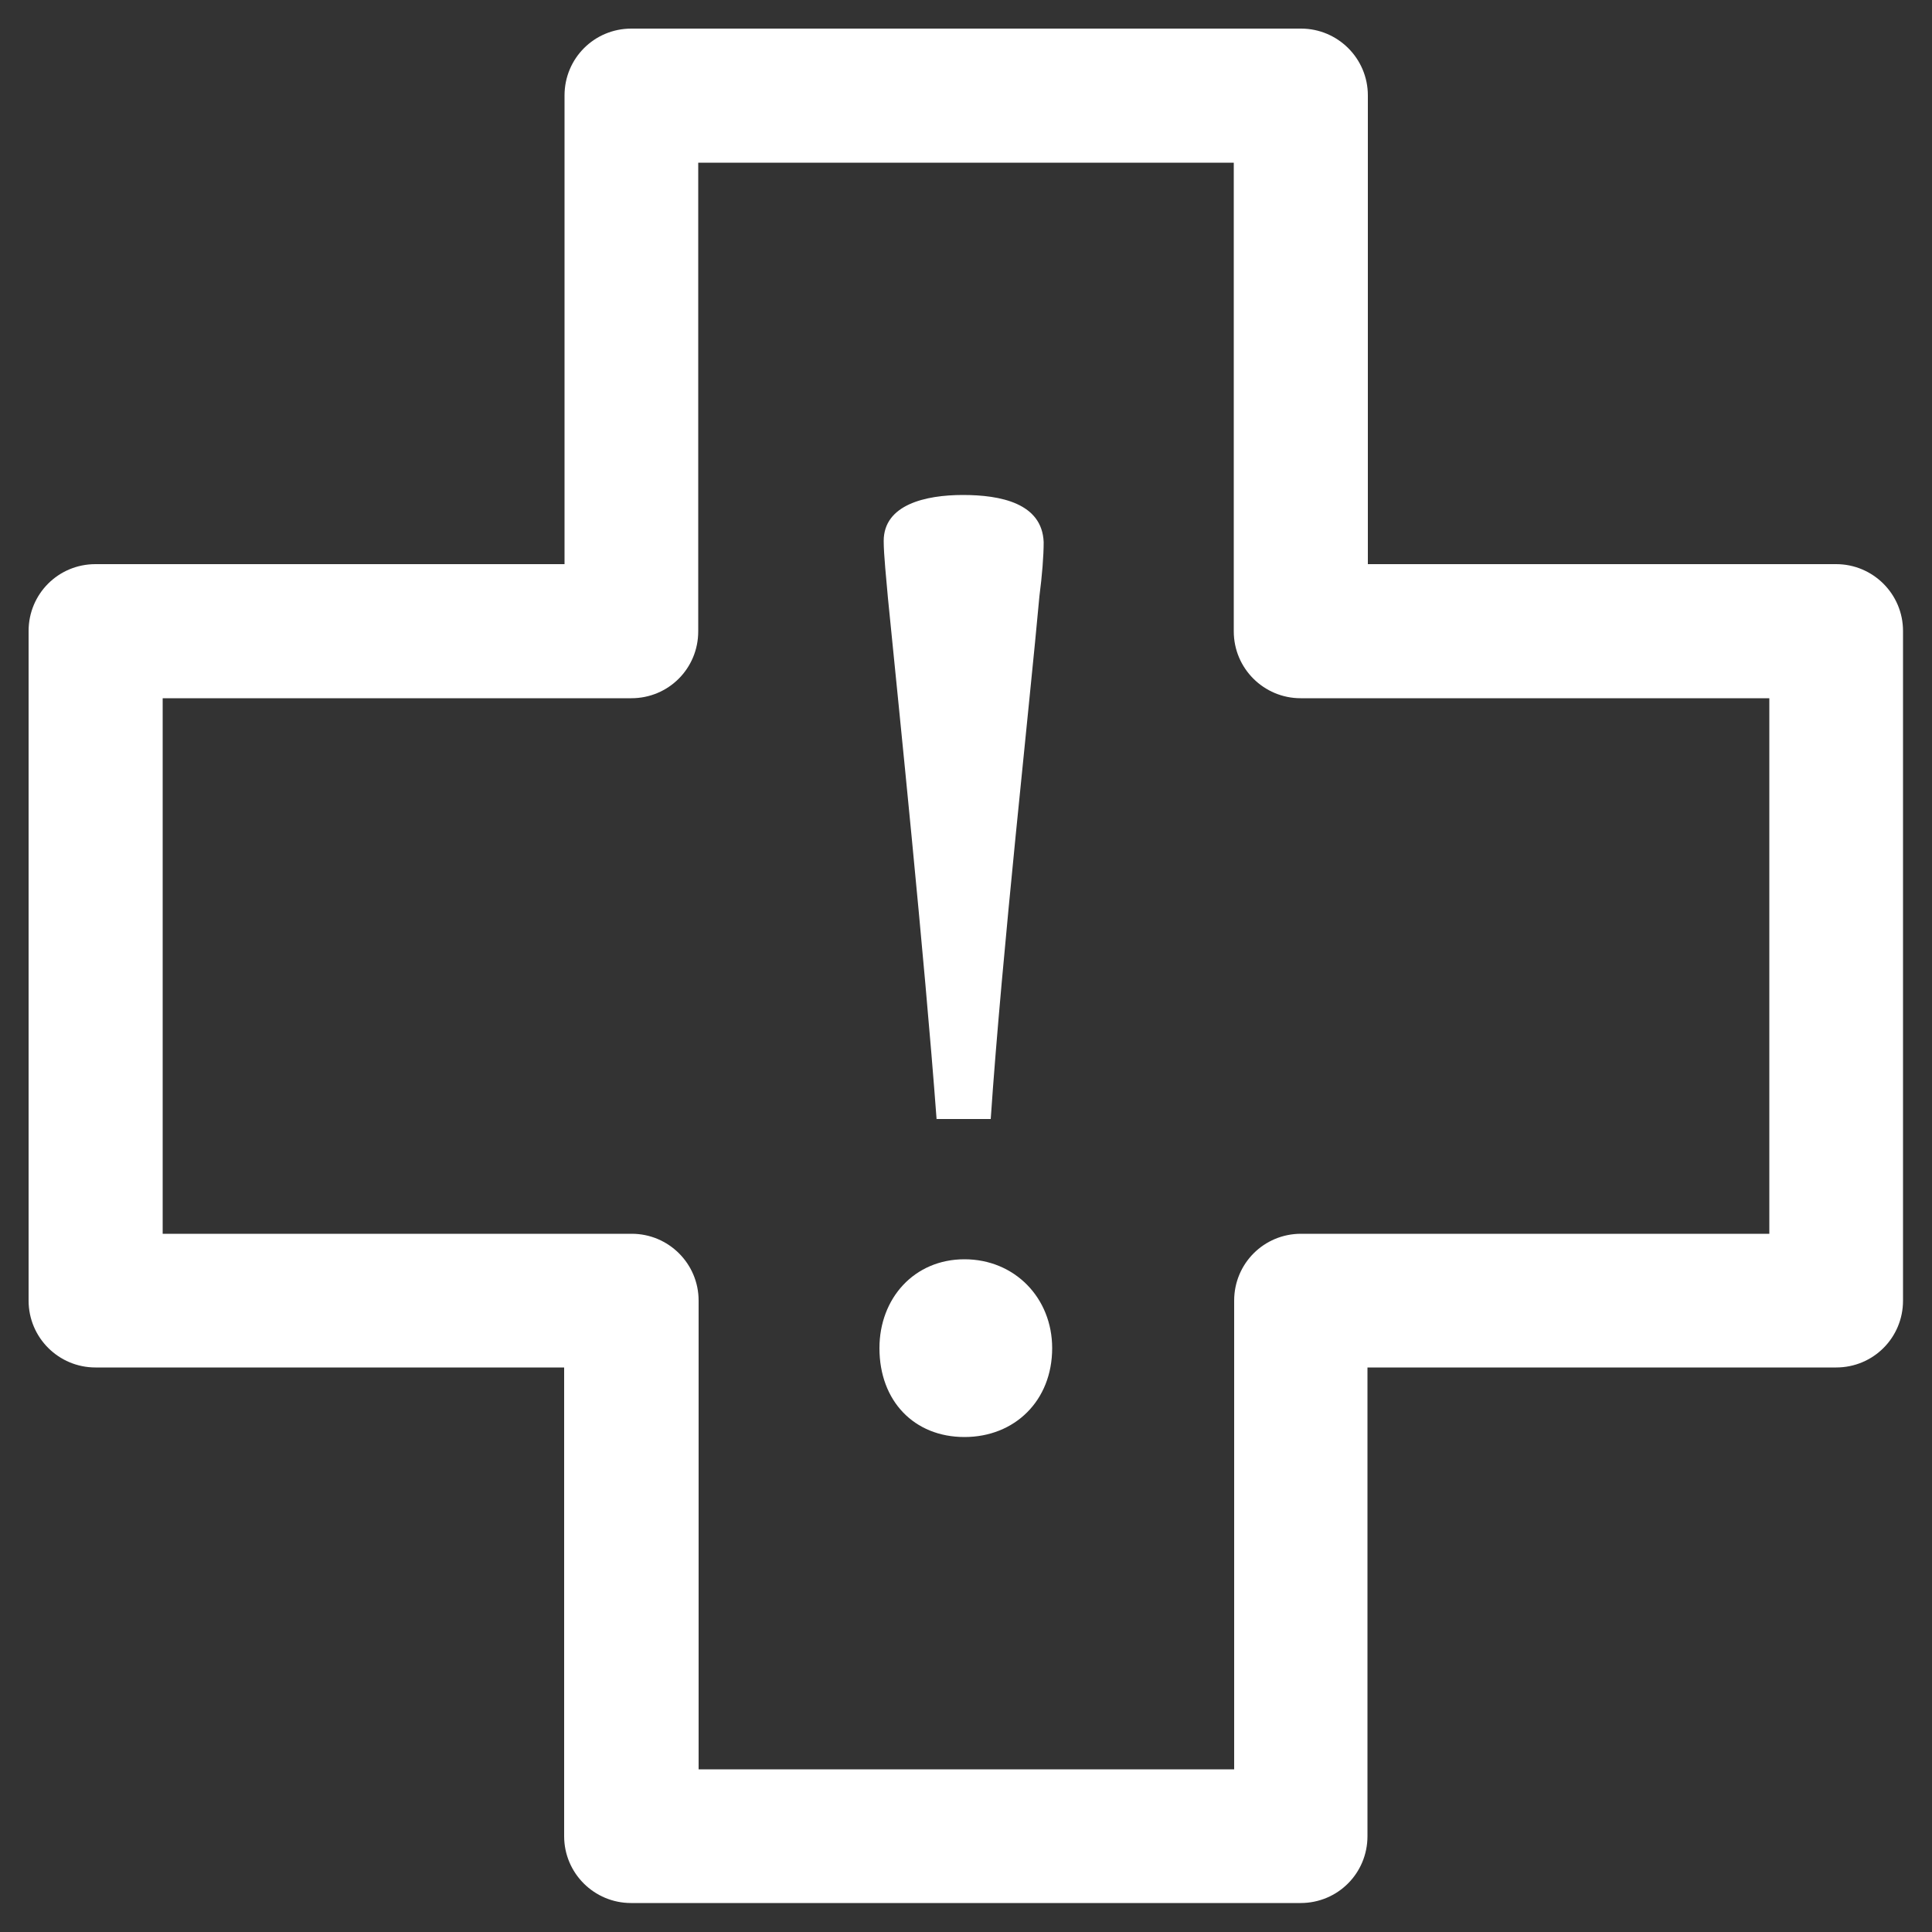 <?xml version="1.0" encoding="UTF-8"?><svg id="Layer_1" xmlns="http://www.w3.org/2000/svg" viewBox="0 0 50 50"><rect x="0" y="0" width="50" height="50" fill="#333333" stroke="none"/><defs><style>.cls-1{fill:#fff;stroke-width:0px;}</style></defs><path class="cls-1" d="m47.53,14.6h-12.13V2.47c0-.96-.78-1.73-1.73-1.73h-17.33c-.96,0-1.73.77-1.73,1.73v12.13H2.47c-.96,0-1.73.77-1.73,1.73v17.33c0,.96.78,1.73,1.73,1.73h12.13v12.13c0,.96.78,1.73,1.73,1.73h17.33c.96,0,1.73-.77,1.73-1.73v-12.13h12.13c.96,0,1.73-.77,1.73-1.73v-17.33c0-.96-.78-1.73-1.73-1.73Zm-1.73,17.33h-12.13c-.96,0-1.73.77-1.73,1.73v12.13h-13.86v-12.13c0-.96-.78-1.73-1.73-1.73H4.21v-13.86h12.13c.96,0,1.73-.77,1.73-1.73V4.21h13.86v12.13c0,.96.78,1.73,1.73,1.73h12.13v13.86Z"/><path class="cls-1" d="m24.24,28.96h1.4c.29-4.28,1.01-10.76,1.26-13.53.07-.54.11-1.04.11-1.4-.04-1.01-1.12-1.22-2.09-1.22s-2.05.25-2.05,1.19c0,.36.07,1.01.11,1.48.29,2.92.94,9.21,1.26,13.5Z"/><path class="cls-1" d="m24.96,32.59c-1.3,0-2.2,1.01-2.2,2.3,0,1.37.9,2.3,2.2,2.3s2.27-.94,2.27-2.3c0-1.3-.97-2.3-2.27-2.3Z"/></svg>